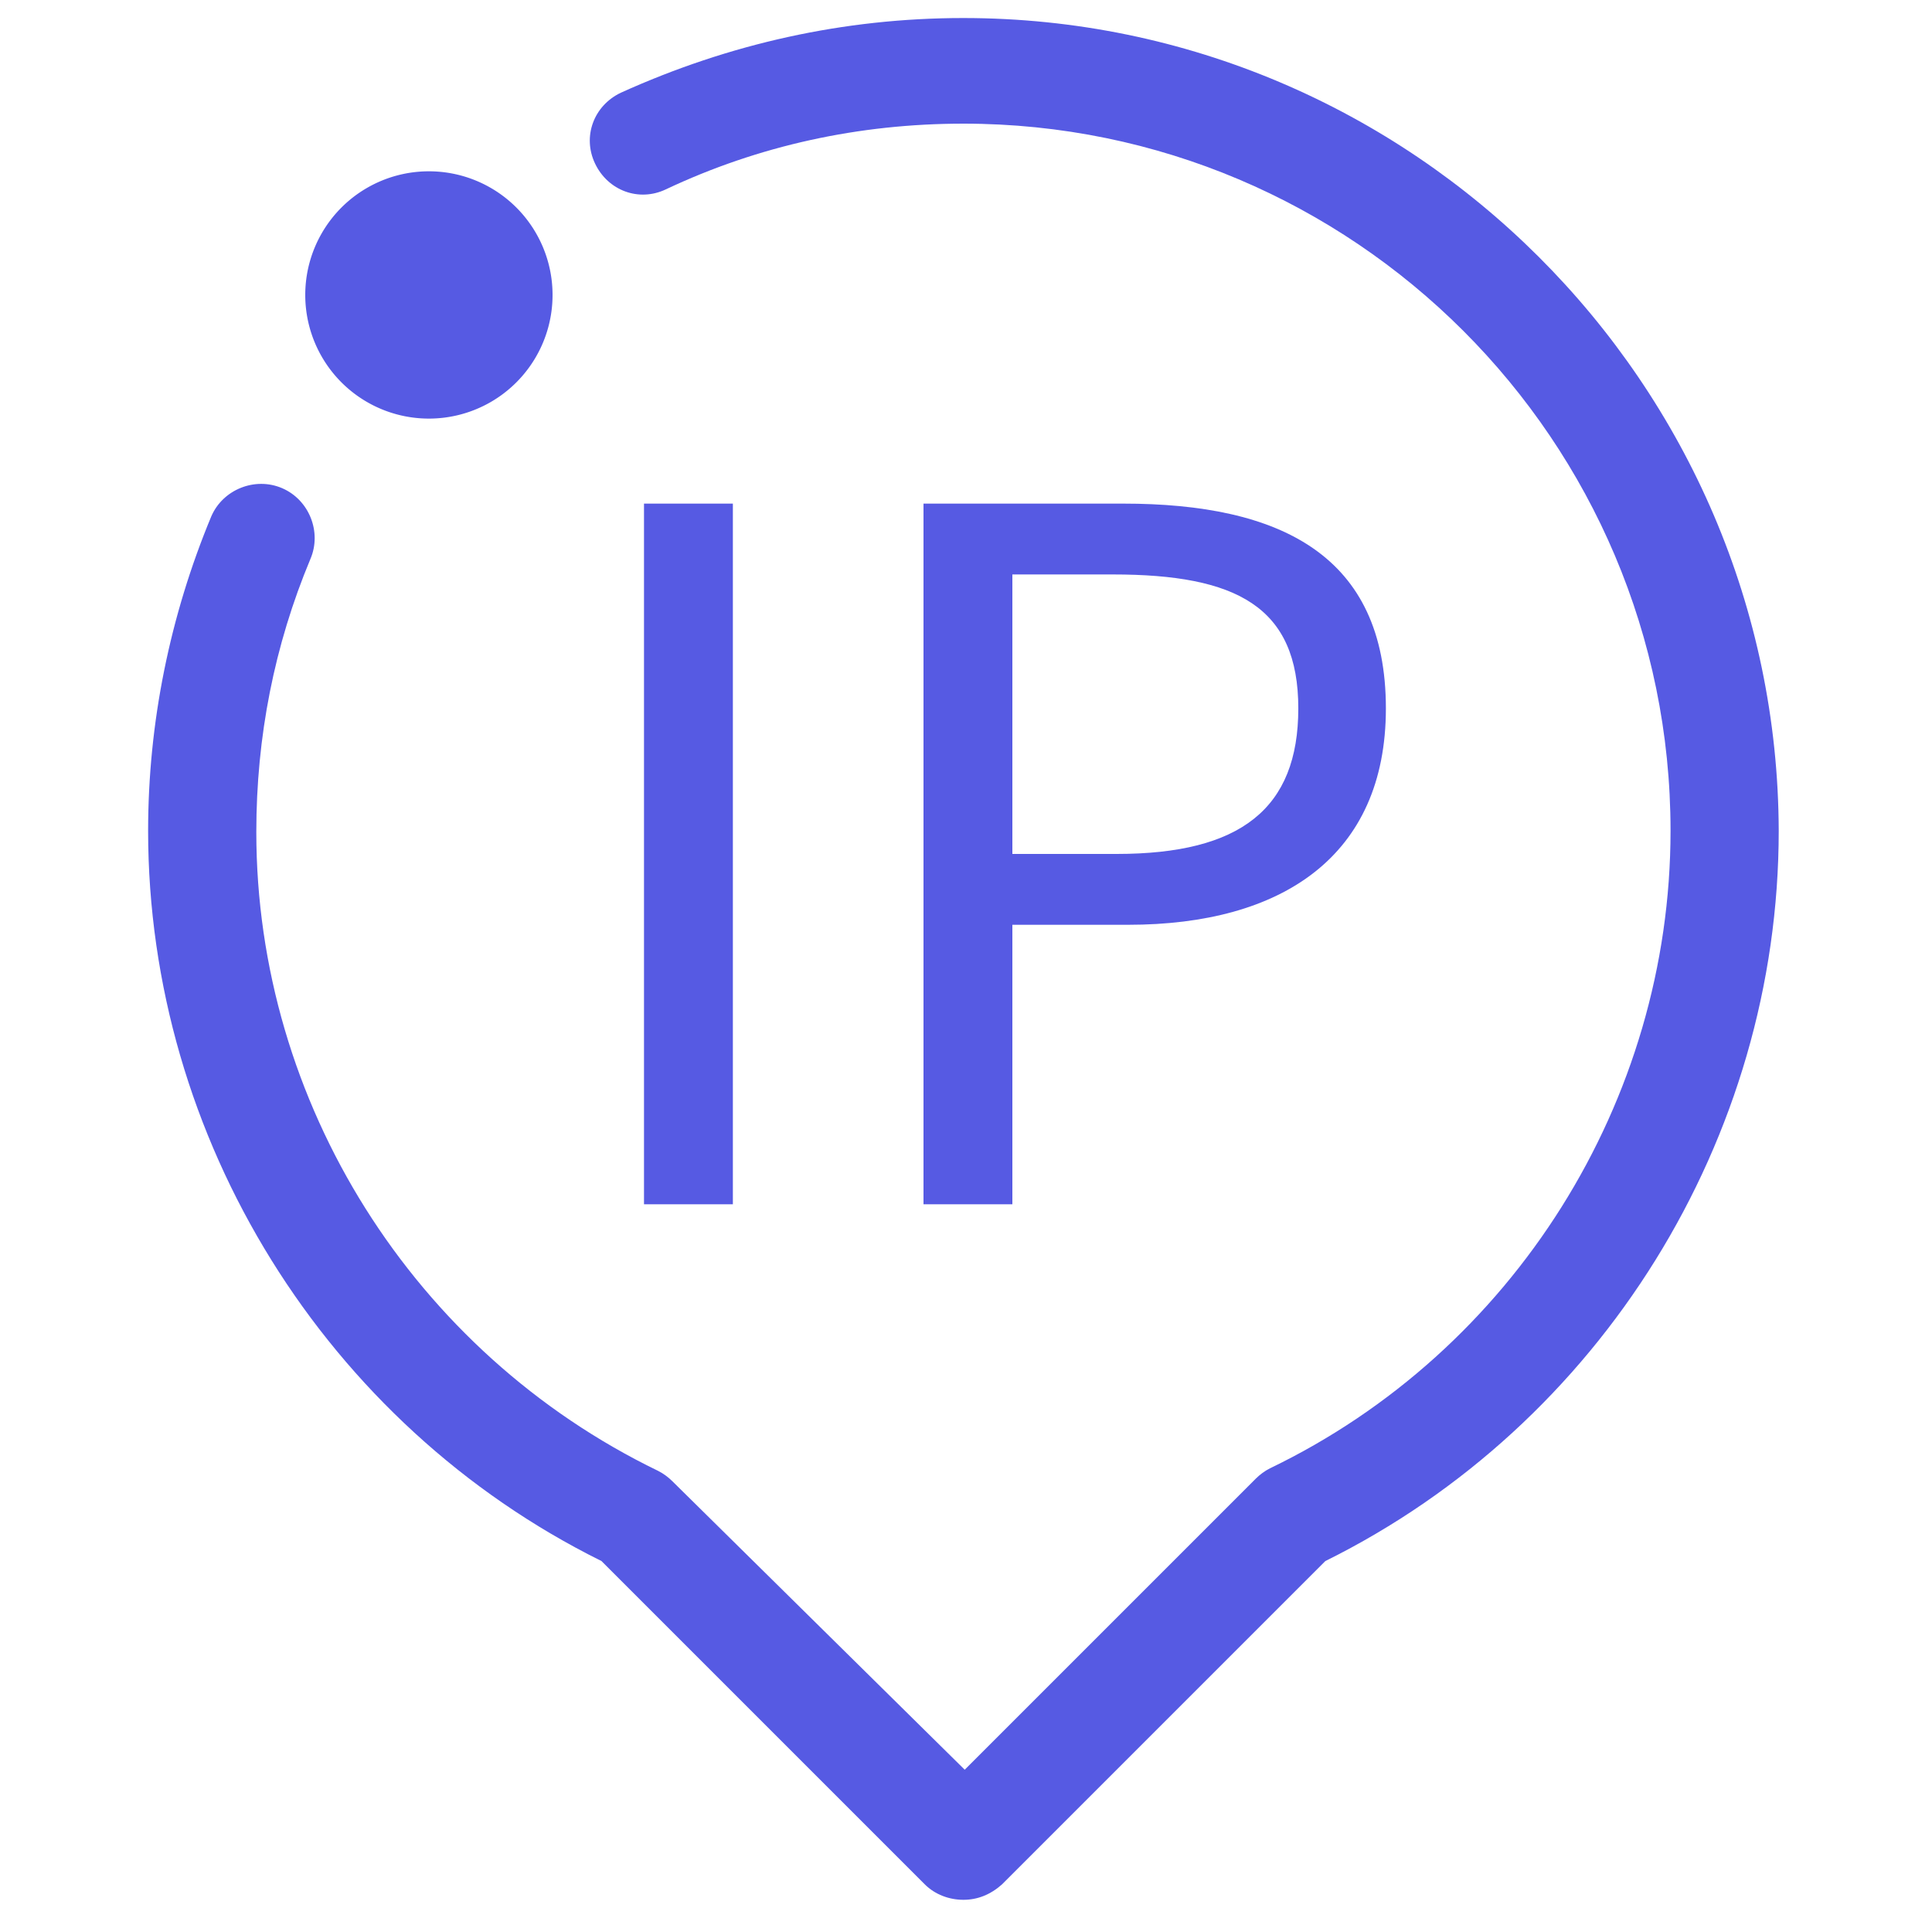 <?xml version="1.0" standalone="no"?><!DOCTYPE svg PUBLIC "-//W3C//DTD SVG 1.1//EN" "http://www.w3.org/Graphics/SVG/1.1/DTD/svg11.dtd"><svg t="1626839913632" class="icon" viewBox="0 0 1024 1024" version="1.1" xmlns="http://www.w3.org/2000/svg" p-id="4944" width="400" height="400" xmlns:xlink="http://www.w3.org/1999/xlink"><defs><style type="text/css"></style></defs><path d="M341.333 266.923h47.104v371.371H341.333zM536.576 490.155h61.44c81.237 0 136.533-36.181 136.533-114.688 0-81.237-55.979-108.544-139.264-108.544H489.472v371.371h47.104V490.155z m0-185.685h53.248c65.536 0 98.304 17.067 98.304 70.997 0 53.248-30.72 77.141-96.256 77.141h-55.296V304.469z" fill="#565ae3" p-id="4945"></path><path d="M510.635 9.557c-63.488 0-124.245 13.653-181.589 39.595-14.336 6.827-20.48 23.211-13.653 37.547s23.211 20.48 37.547 13.653c49.152-23.211 102.4-34.816 157.696-34.816 206.848 0 374.784 167.936 374.784 374.784 0 143.36-83.285 275.797-212.309 337.92-2.731 1.365-5.461 3.413-7.509 5.461l-154.283 154.283L356.352 785.067c-2.048-2.048-4.779-4.096-7.509-5.461-129.707-62.805-212.992-195.243-212.992-338.603 0-50.517 9.557-98.987 28.672-144.725 6.144-14.336-0.683-31.403-15.019-37.547-14.336-6.144-31.403 0.683-37.547 15.019-21.845 52.565-33.451 109.227-33.451 166.571 0 163.157 94.208 314.709 240.299 387.072l171.349 171.349c5.461 5.461 12.971 8.192 20.48 8.192s14.336-2.731 20.48-8.192l171.349-171.349c146.091-72.363 240.299-223.915 240.299-387.072-0.683-236.885-194.56-430.763-432.128-430.763z" fill="#565ae3" p-id="4946"></path><path d="M227.328 156.331m-65.536 0a65.536 65.536 0 1 0 131.072 0 65.536 65.536 0 1 0-131.072 0Z" fill="#565ae3" p-id="4947"></path></svg>